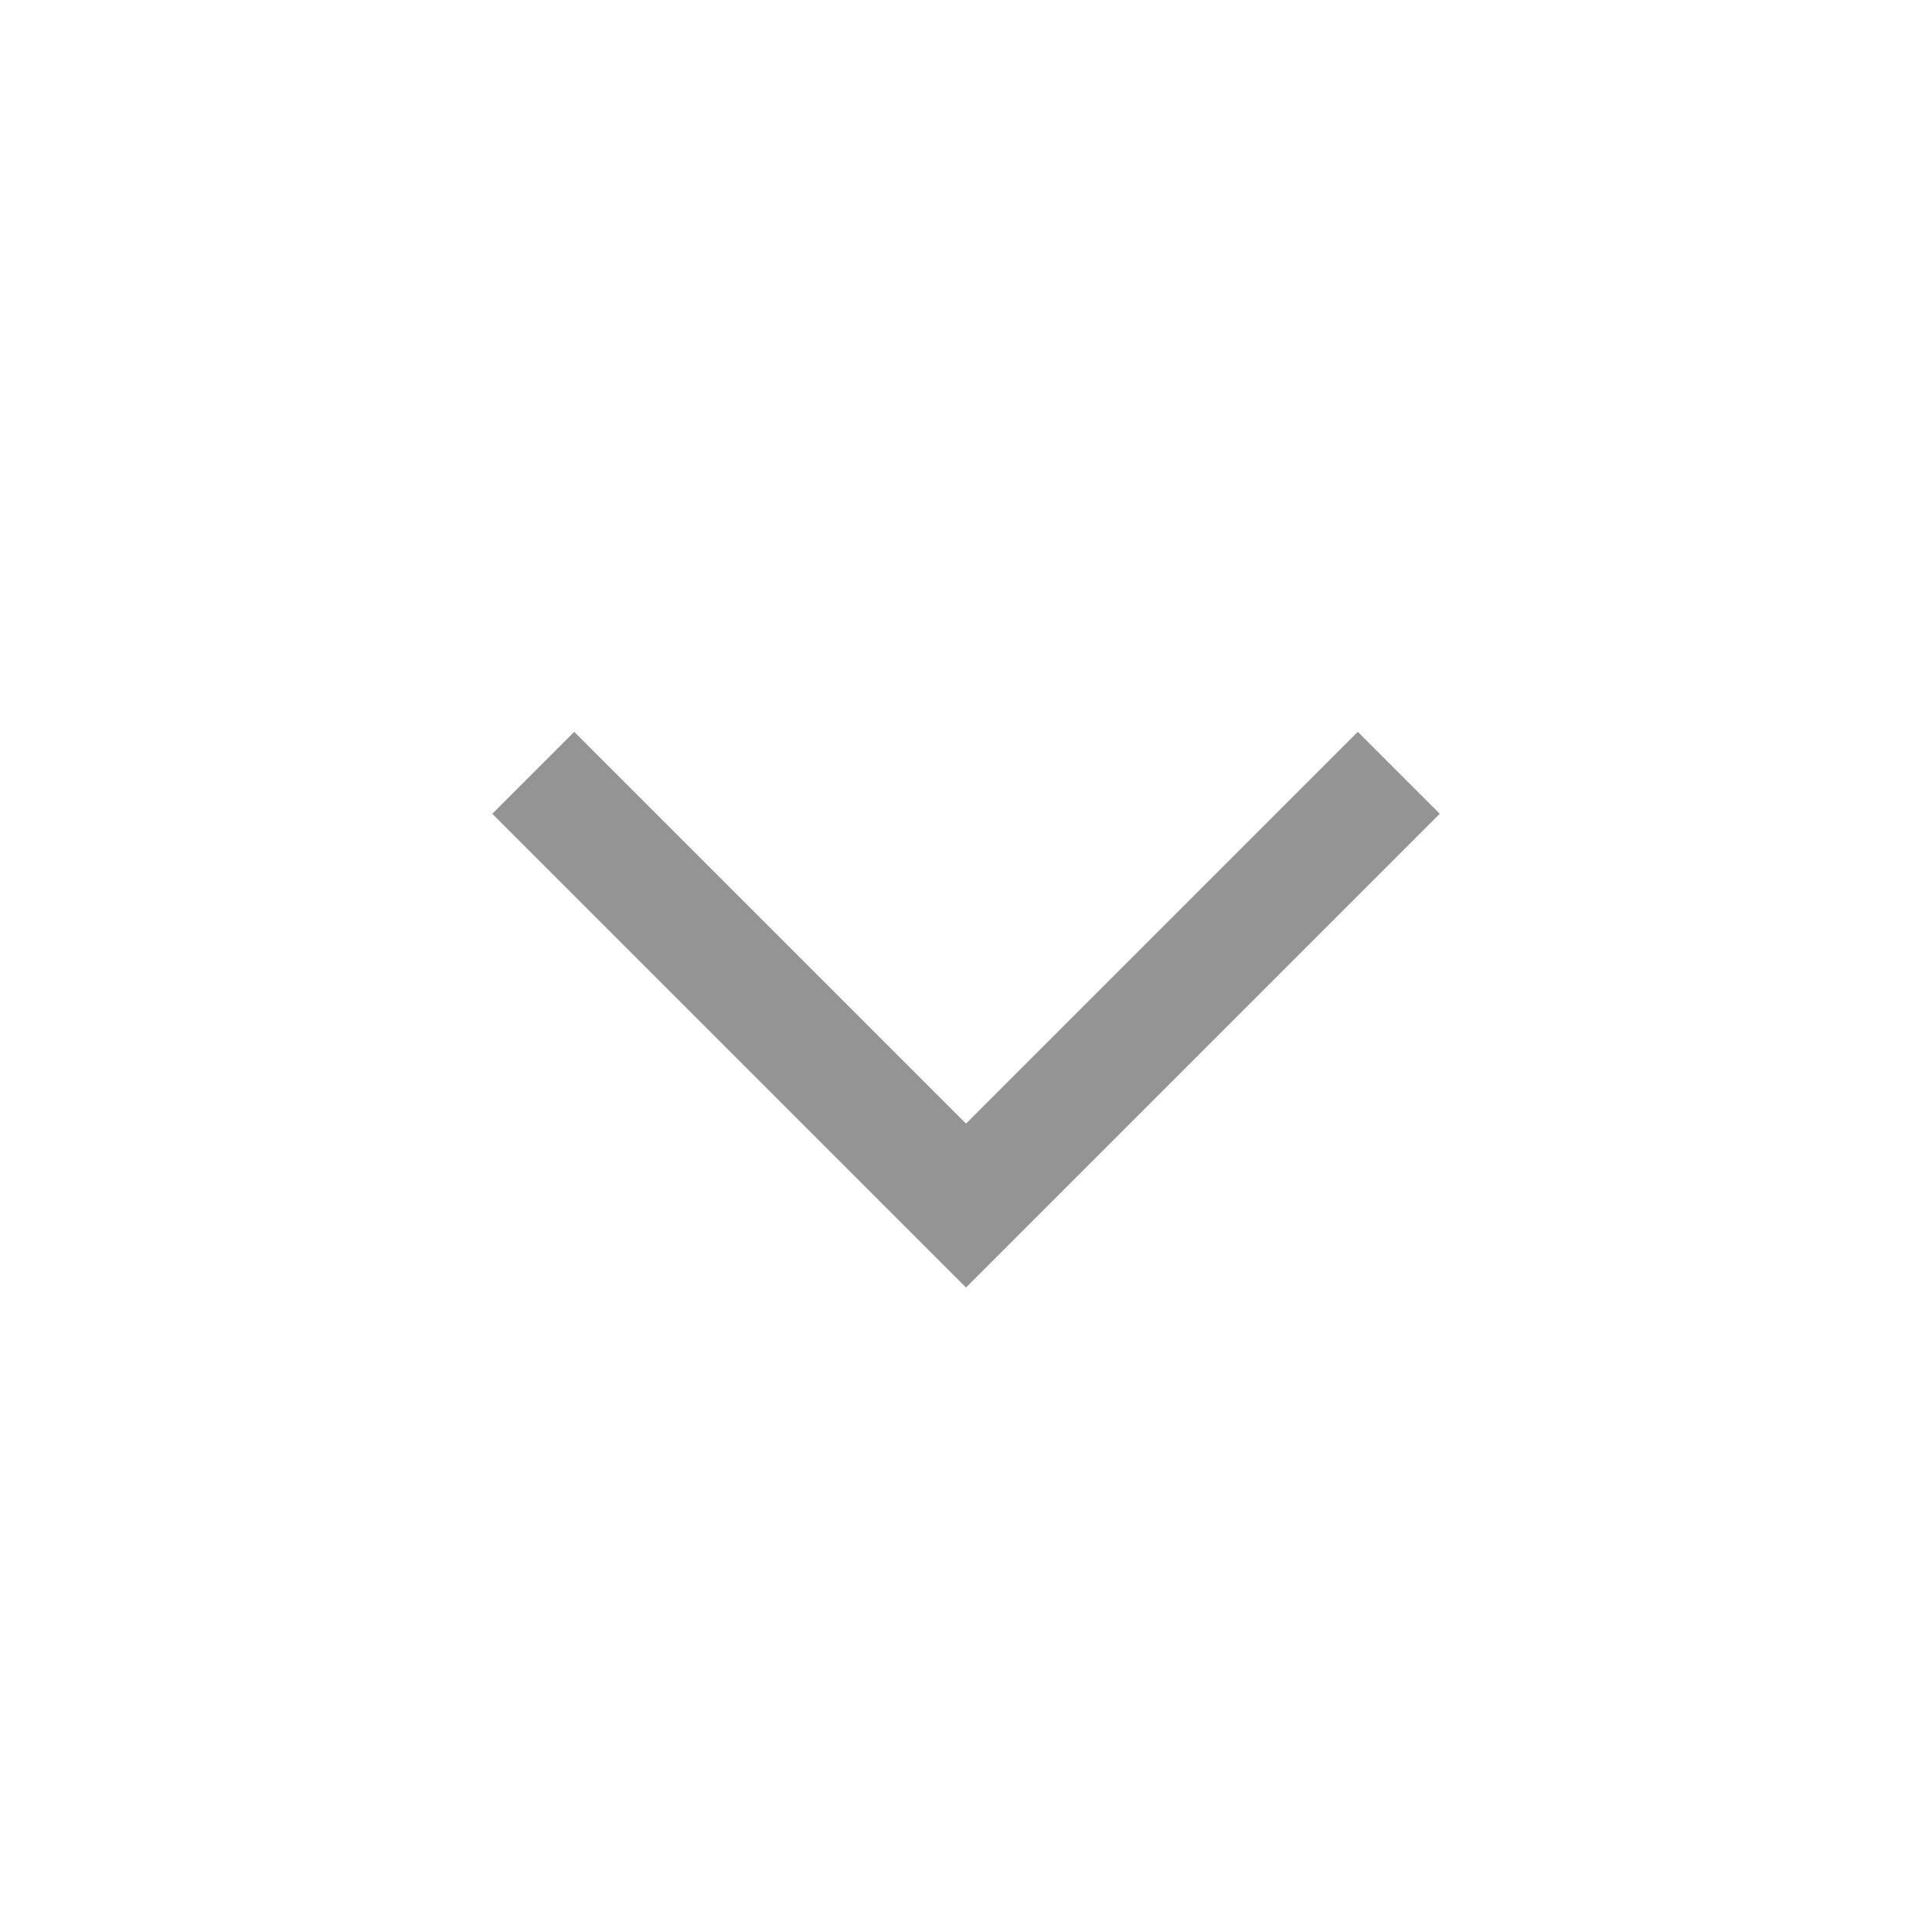 <svg xmlns="http://www.w3.org/2000/svg" width="25" height="25" xmlns:v="https://vecta.io/nano"><path d="M18.1,10l-5.6,5.6L6.9,10" fill="none" stroke="#949494" stroke-width="1.5" stroke-miterlimit="10"/></svg>
